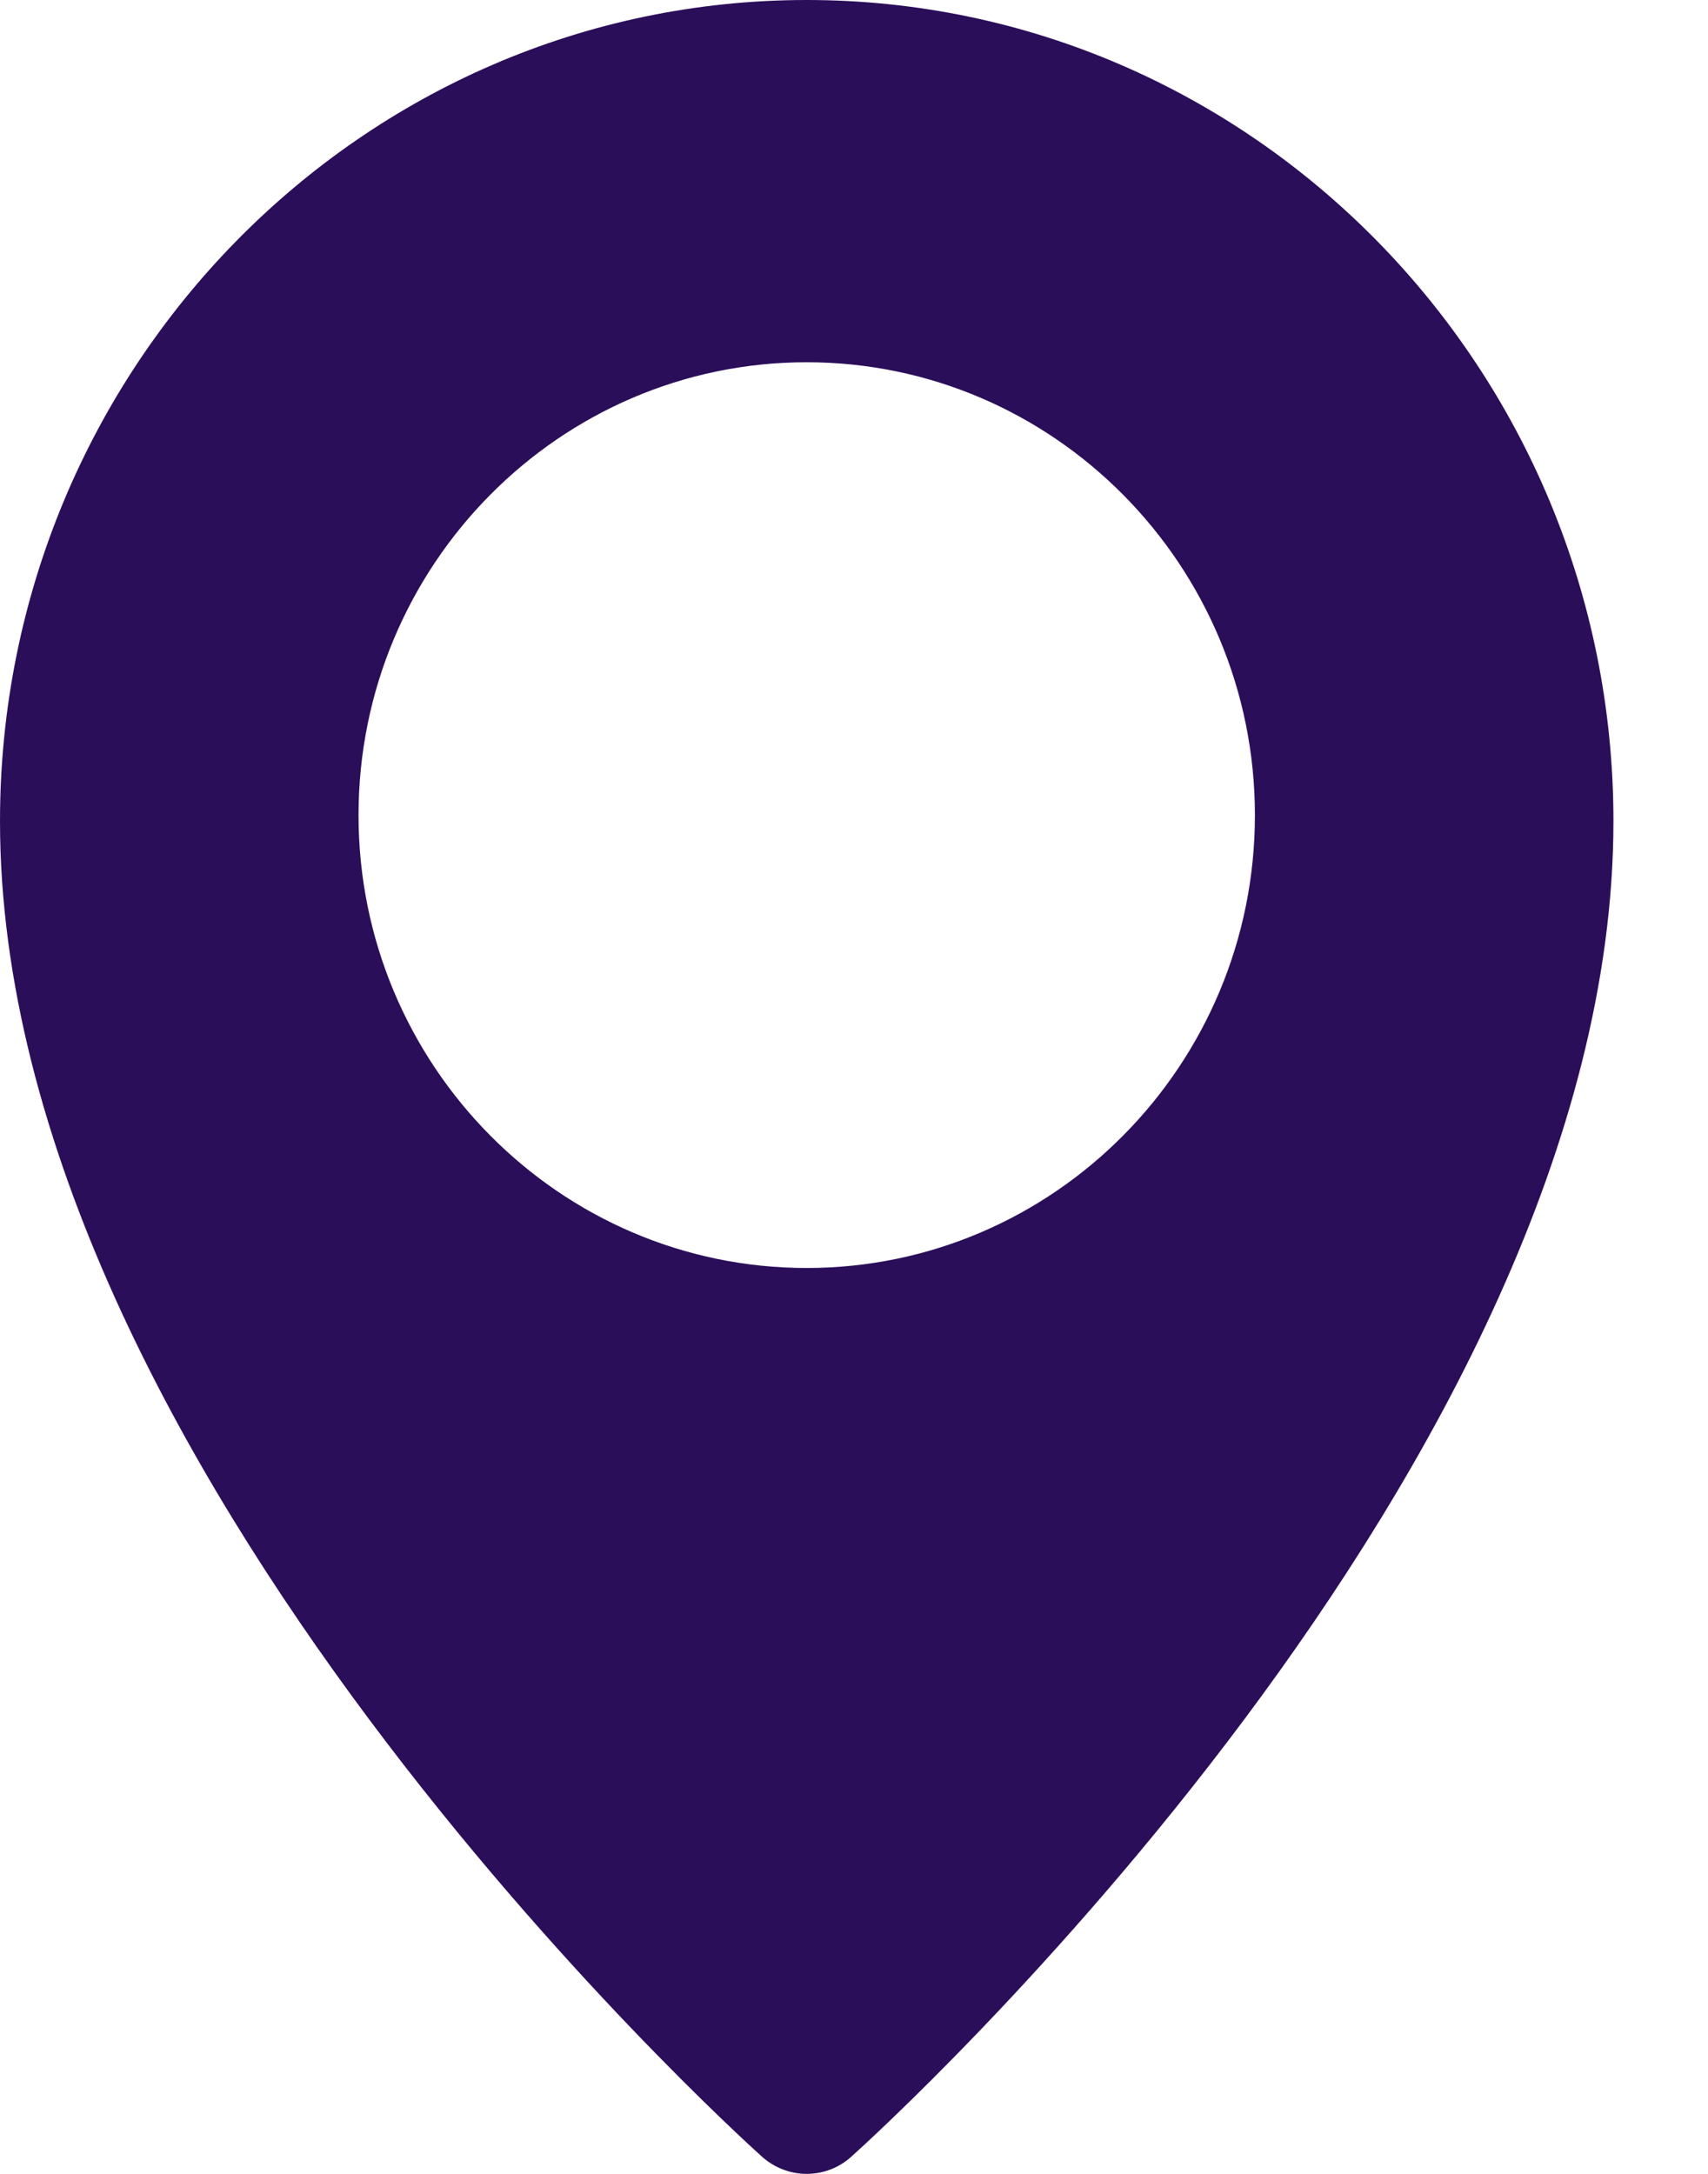 <?xml version="1.0" encoding="UTF-8"?> <svg xmlns="http://www.w3.org/2000/svg" width="11" height="14" viewBox="0 0 11 14" fill="none"><path d="M5.195 0C2.331 0 0 2.372 0 5.288C0 9.431 4.707 13.709 4.907 13.889C4.986 13.96 5.089 14 5.195 14C5.301 14 5.404 13.961 5.483 13.889C5.684 13.709 10.391 9.431 10.391 5.288C10.391 2.372 8.06 0 5.195 0ZM5.195 8.166C3.604 8.166 2.309 6.858 2.309 5.25C2.309 3.642 3.604 2.333 5.195 2.333C6.787 2.333 8.082 3.642 8.082 5.25C8.082 6.858 6.787 8.166 5.195 8.166Z" fill="#2B0E5A"></path></svg> 